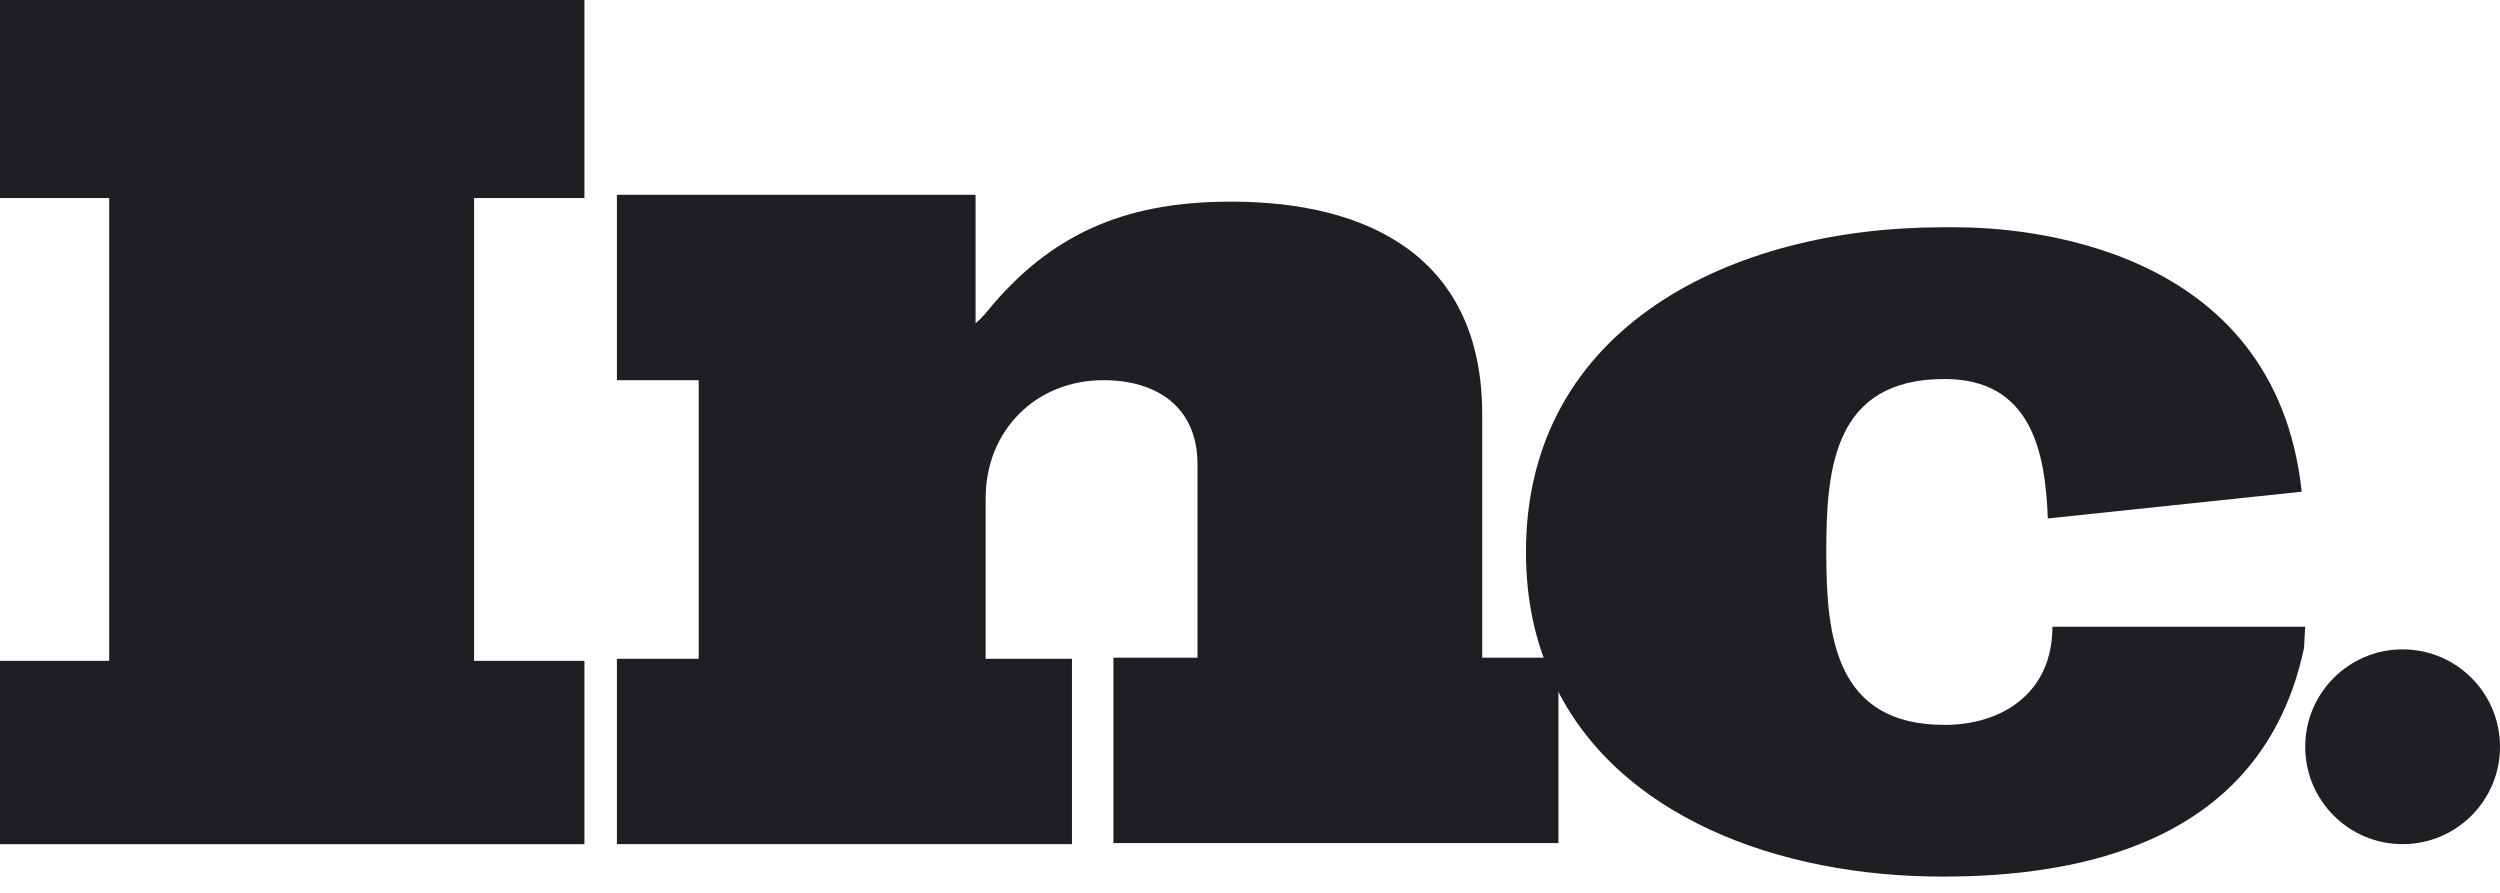 <?xml version="1.0" encoding="UTF-8"?>
<svg width="70px" height="25px" viewBox="0 0 70 25" version="1.1" xmlns="http://www.w3.org/2000/svg" xmlns:xlink="http://www.w3.org/1999/xlink">
    <title>Group 2</title>
    <g id="Page-1" stroke="none" stroke-width="1" fill="none" fill-rule="evenodd">
        <g id="v" transform="translate(-169, -234)" fill="#1D1F22" fill-rule="nonzero">
            <g id="Group-2" transform="translate(169, 234)">
                <polygon id="svg_2" points="0 5.545 3.058 5.545 3.058 18.504 0 18.504 0 23.636 16.364 23.636 16.364 18.504 13.274 18.504 13.274 5.545 16.364 5.545 16.364 0 0 0"></polygon>
                <path d="M41.502,18.446 L41.502,11.6 C41.502,7.238 38.364,5.646 34.472,5.646 C31.71,5.646 29.607,6.41 27.787,8.543 C27.661,8.702 27.504,8.893 27.316,9.053 L27.316,5.455 L17.273,5.455 L17.273,10.645 L19.564,10.645 L19.564,18.446 L17.273,18.446 L17.273,23.636 L30.015,23.636 L30.015,18.446 L27.598,18.446 L27.598,13.956 C27.598,12.046 29.011,10.645 30.894,10.645 C32.369,10.645 33.53,11.377 33.53,13.001 L33.53,18.414 L31.176,18.414 L31.176,23.605 L43.636,23.605 L43.636,18.51 C43.636,18.478 43.605,18.446 43.605,18.414 L41.502,18.414 L41.502,18.446 Z" id="svg_3"></path>
                <path d="M64.545,17.548 L57.695,17.548 L57.468,17.548 C57.468,19.422 56.039,20.297 54.448,20.297 C51.396,20.297 51.136,17.829 51.136,15.486 L51.136,15.423 L51.136,15.423 C51.136,13.08 51.364,10.612 54.448,10.612 C56.851,10.612 57.273,12.612 57.338,14.517 L64.448,13.768 C63.701,6.801 56.558,6.364 54.773,6.364 C54.513,6.364 54.383,6.364 54.383,6.364 C48.506,6.364 42.727,9.144 42.727,15.455 C42.727,16.798 42.987,17.985 43.474,19.016 L43.506,19.016 L43.506,19.11 C45.26,22.858 49.805,24.545 54.383,24.545 C58.117,24.545 63.344,23.671 64.513,18.141 L64.545,17.548 Z" id="svg_4"></path>
                <circle id="svg_5" cx="67.273" cy="20.909" r="2.727"></circle>
            </g>
        </g>
    </g>
</svg>